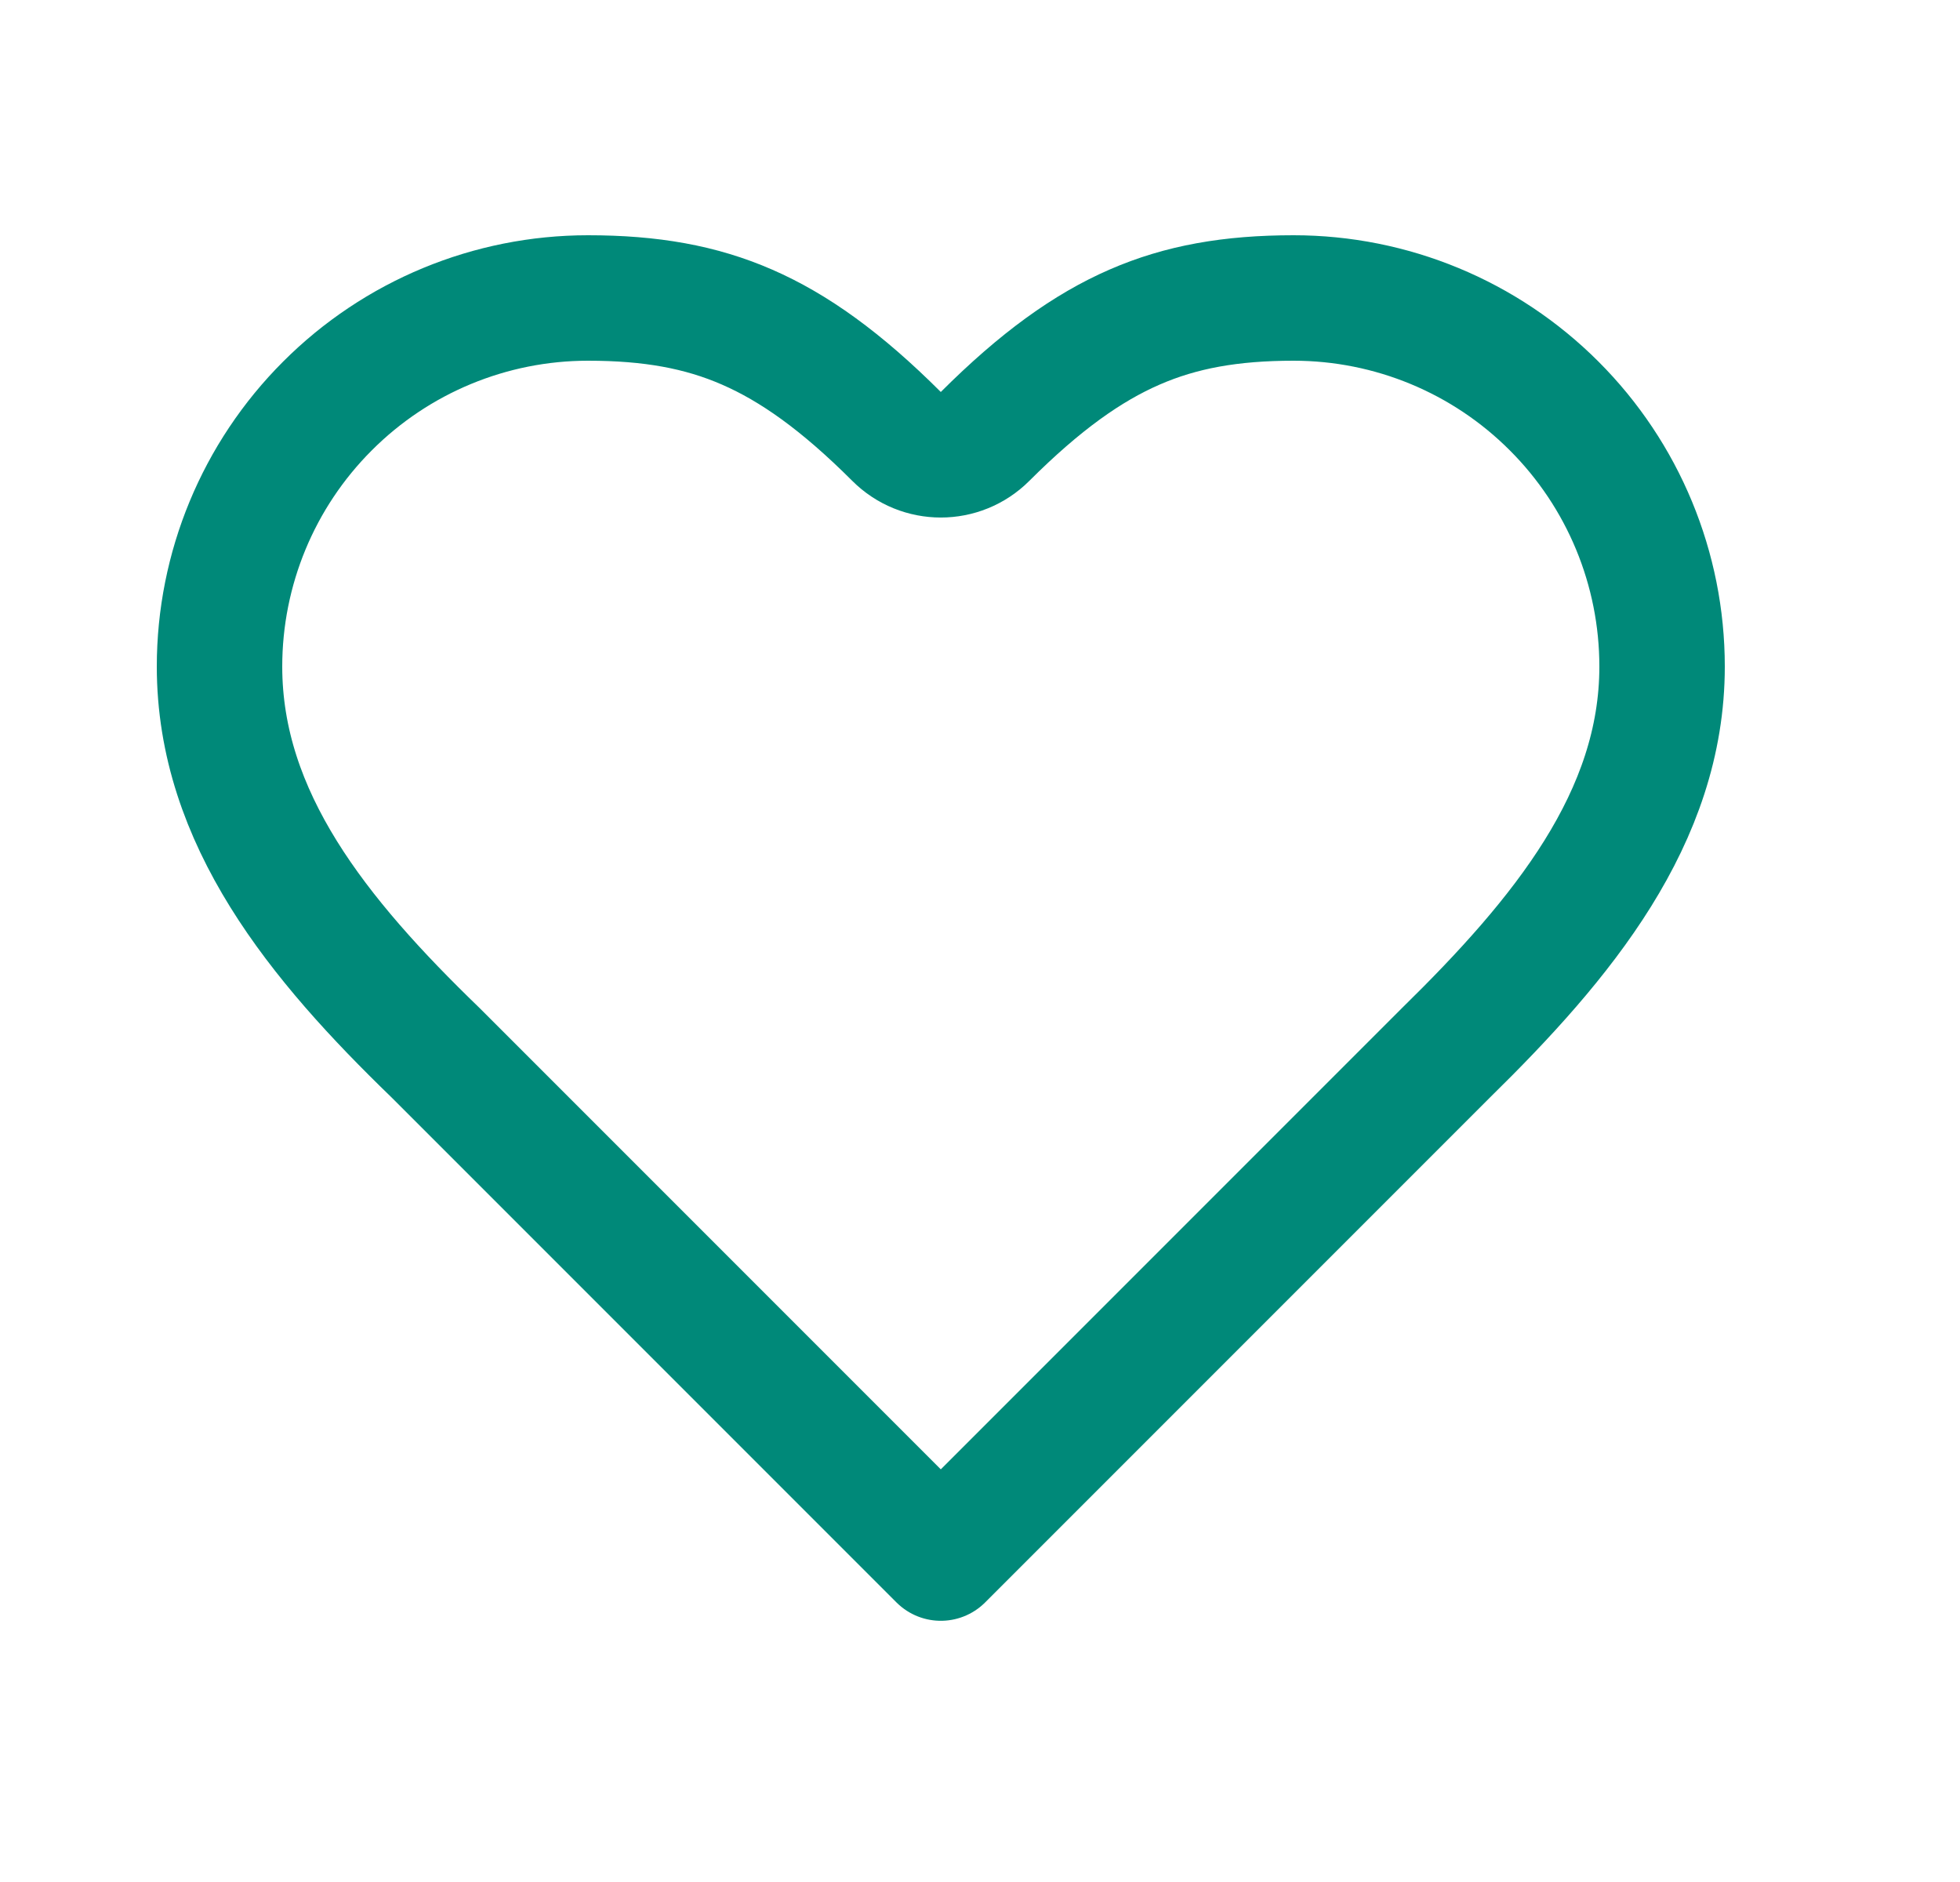 <svg width="25" height="24" viewBox="0 0 25 24" fill="none" xmlns="http://www.w3.org/2000/svg">
<path d="M16.5 3.8C17.747 3.8 18.942 4.295 19.823 5.177C20.705 6.058 21.2 7.253 21.2 8.5C21.2 10.427 19.932 11.967 18.44 13.429L12 19.869L5.556 13.425C4.06 11.979 2.8 10.437 2.8 8.5C2.8 7.253 3.295 6.058 4.177 5.177C5.058 4.295 6.253 3.8 7.5 3.8C8.3 3.8 8.936 3.913 9.528 4.171C10.126 4.431 10.73 4.861 11.435 5.565C11.747 5.878 12.253 5.878 12.565 5.565C13.27 4.861 13.874 4.431 14.472 4.171C15.064 3.913 15.7 3.8 16.5 3.8Z" stroke="#008979" stroke-width="1.6" stroke-linecap="round" stroke-linejoin="round"/>
</svg>
